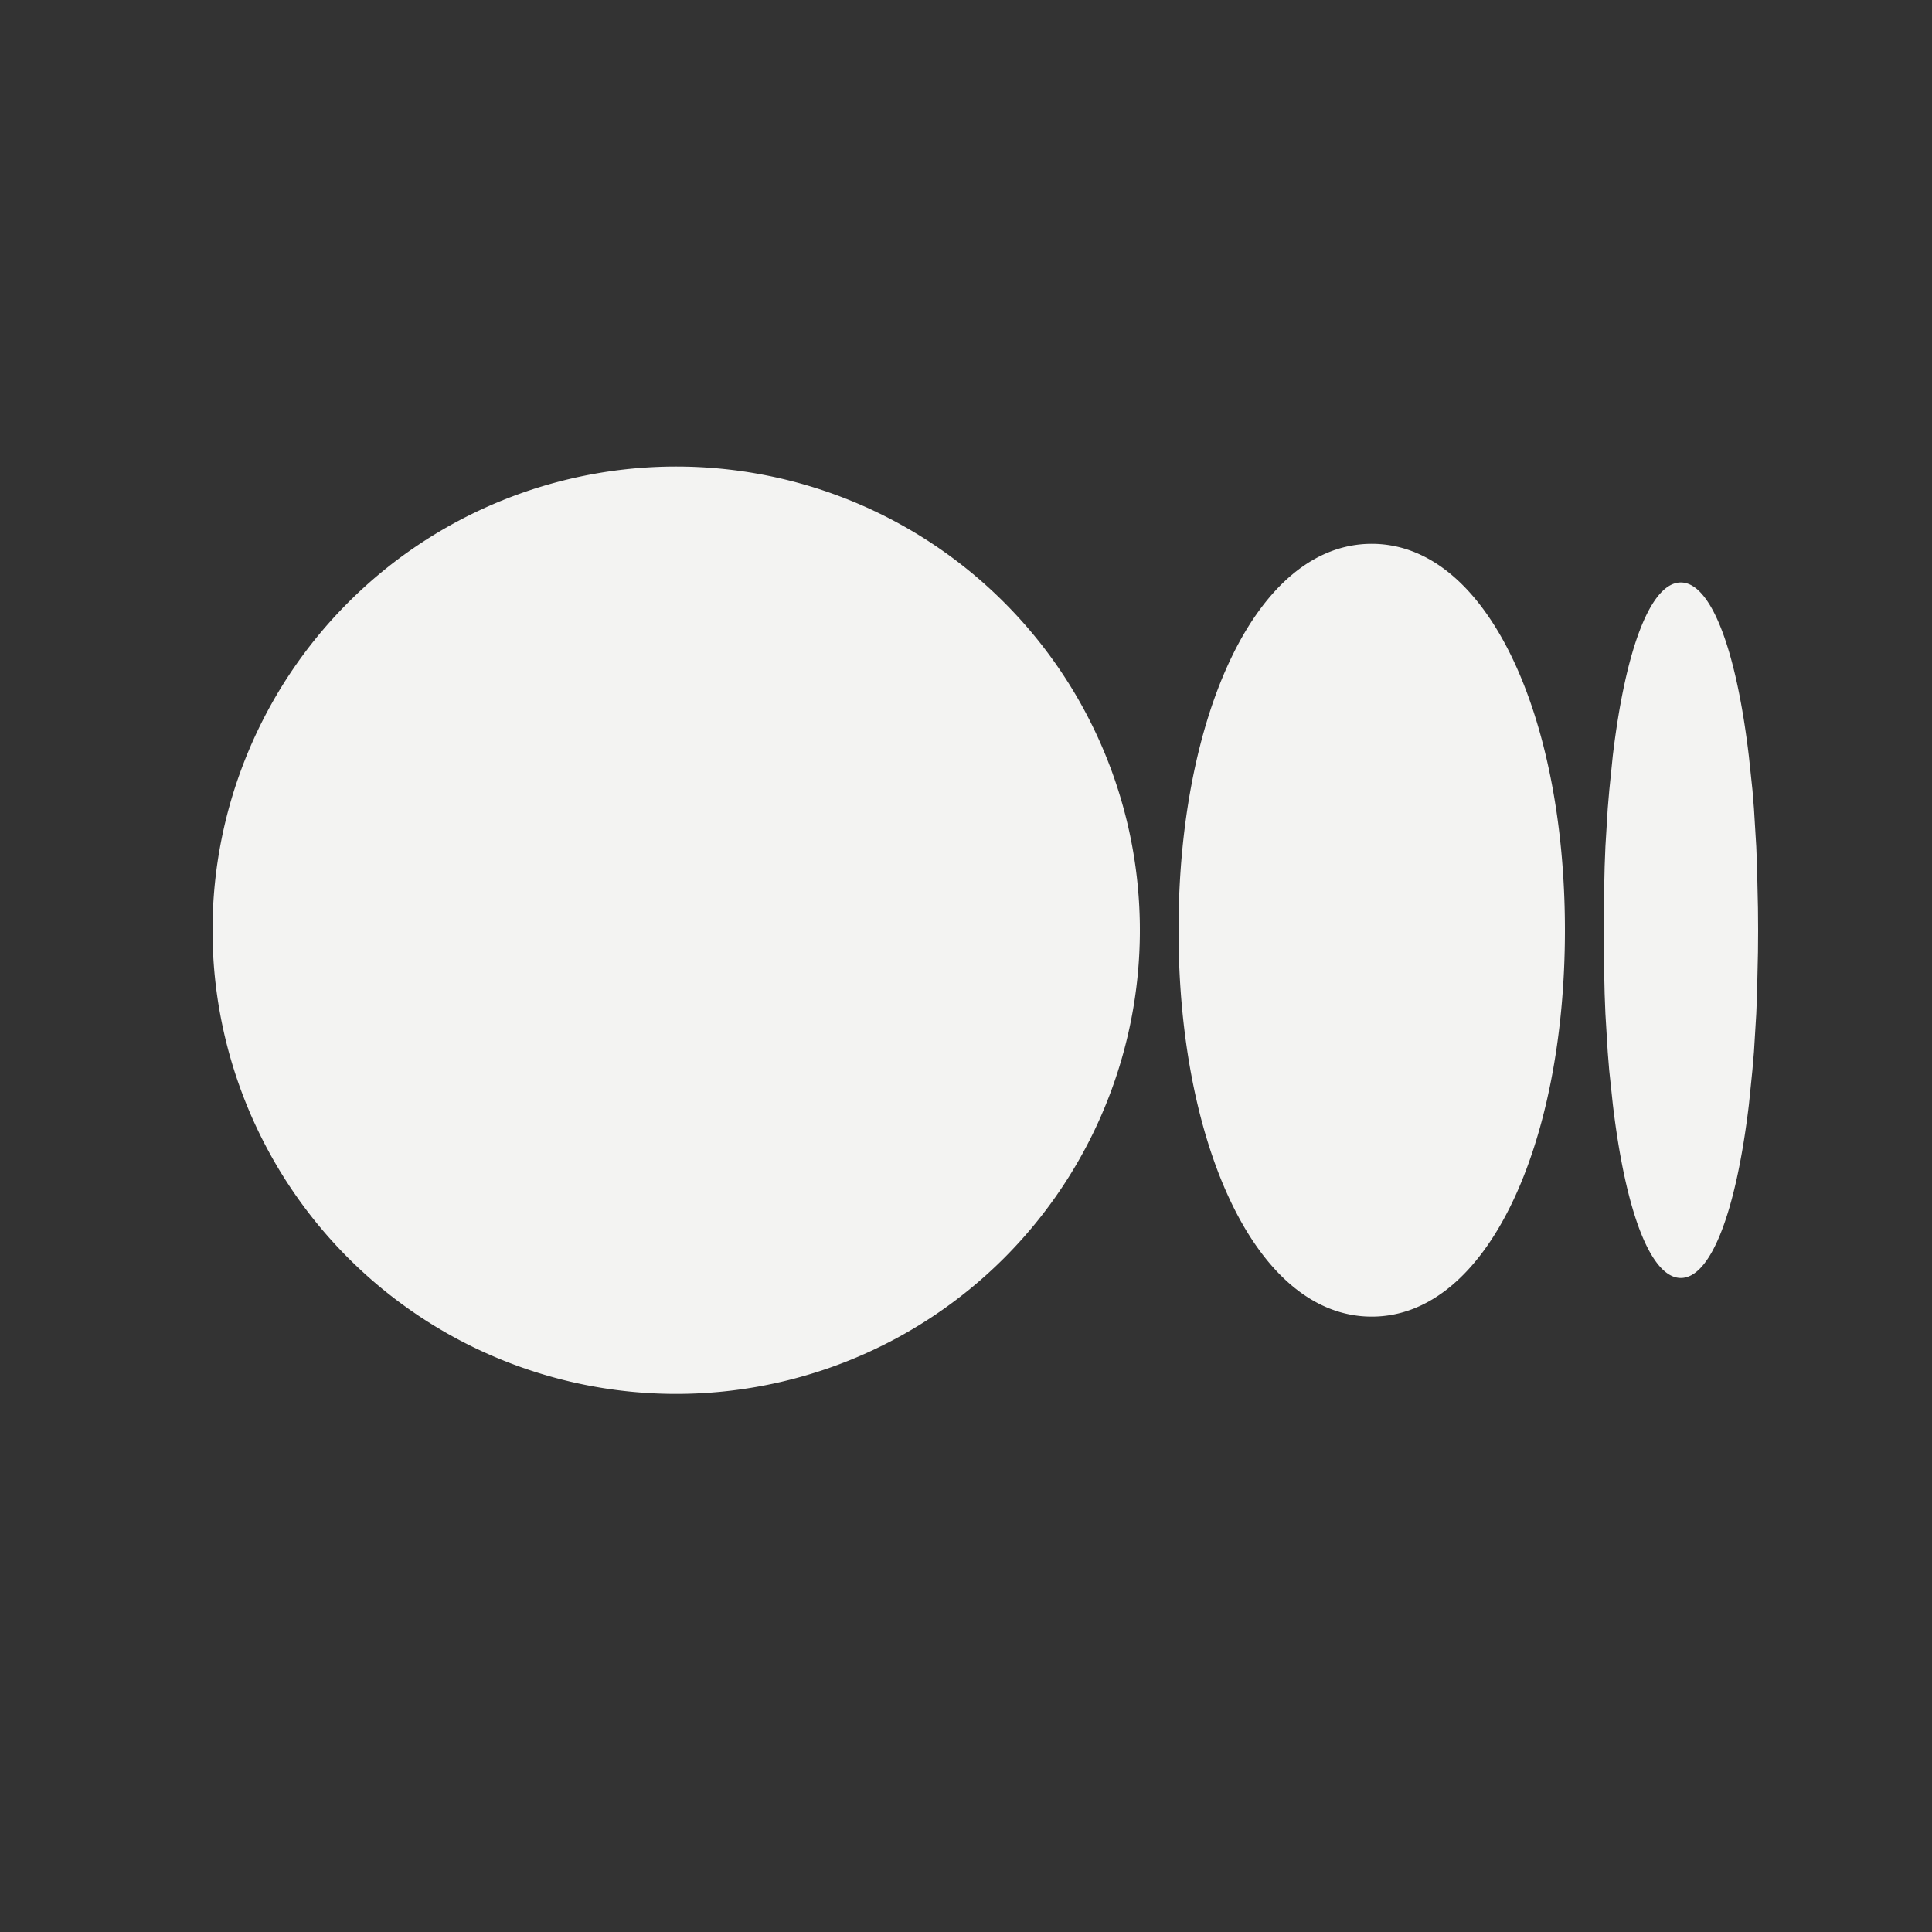 <svg xmlns="http://www.w3.org/2000/svg" width="25" height="25" fill="none" xmlns:v="https://vecta.io/nano"><rect width="100%" height="100%" fill="#333333" stroke="none"/><g clip-path="url(#A)"><path d="M8.75 6.037a6 6 0 0 1 6 6 6 6 0 0 1-6 6 6 6 0 0 1-6-6 6 6 0 0 1 6-6zm9 1c1.5 0 2.5 2.239 2.5 5s-1 5-2.5 5-2.5-2.239-2.5-5 1-5 2.5-5zm4 .5c.38 0 .712.827.88 2.246l.047.443.019.235.03.494.01.259.012.541.002.282-.002.282-.012.541-.01.26-.03.493-.02.235-.045.443c-.169 1.42-.5 2.246-.881 2.246s-.712-.827-.88-2.246l-.047-.443-.019-.235-.03-.494-.01-.259-.012-.541v-.564l.012-.541.01-.26.03-.493.02-.235.045-.443c.169-1.42.5-2.246.881-2.246z" fill="#f3f3f2"/></g><defs><clipPath id="A"><path fill="#fff" transform="translate(.75 .037)" d="M0 0h24v24H0z"/></clipPath></defs></svg>